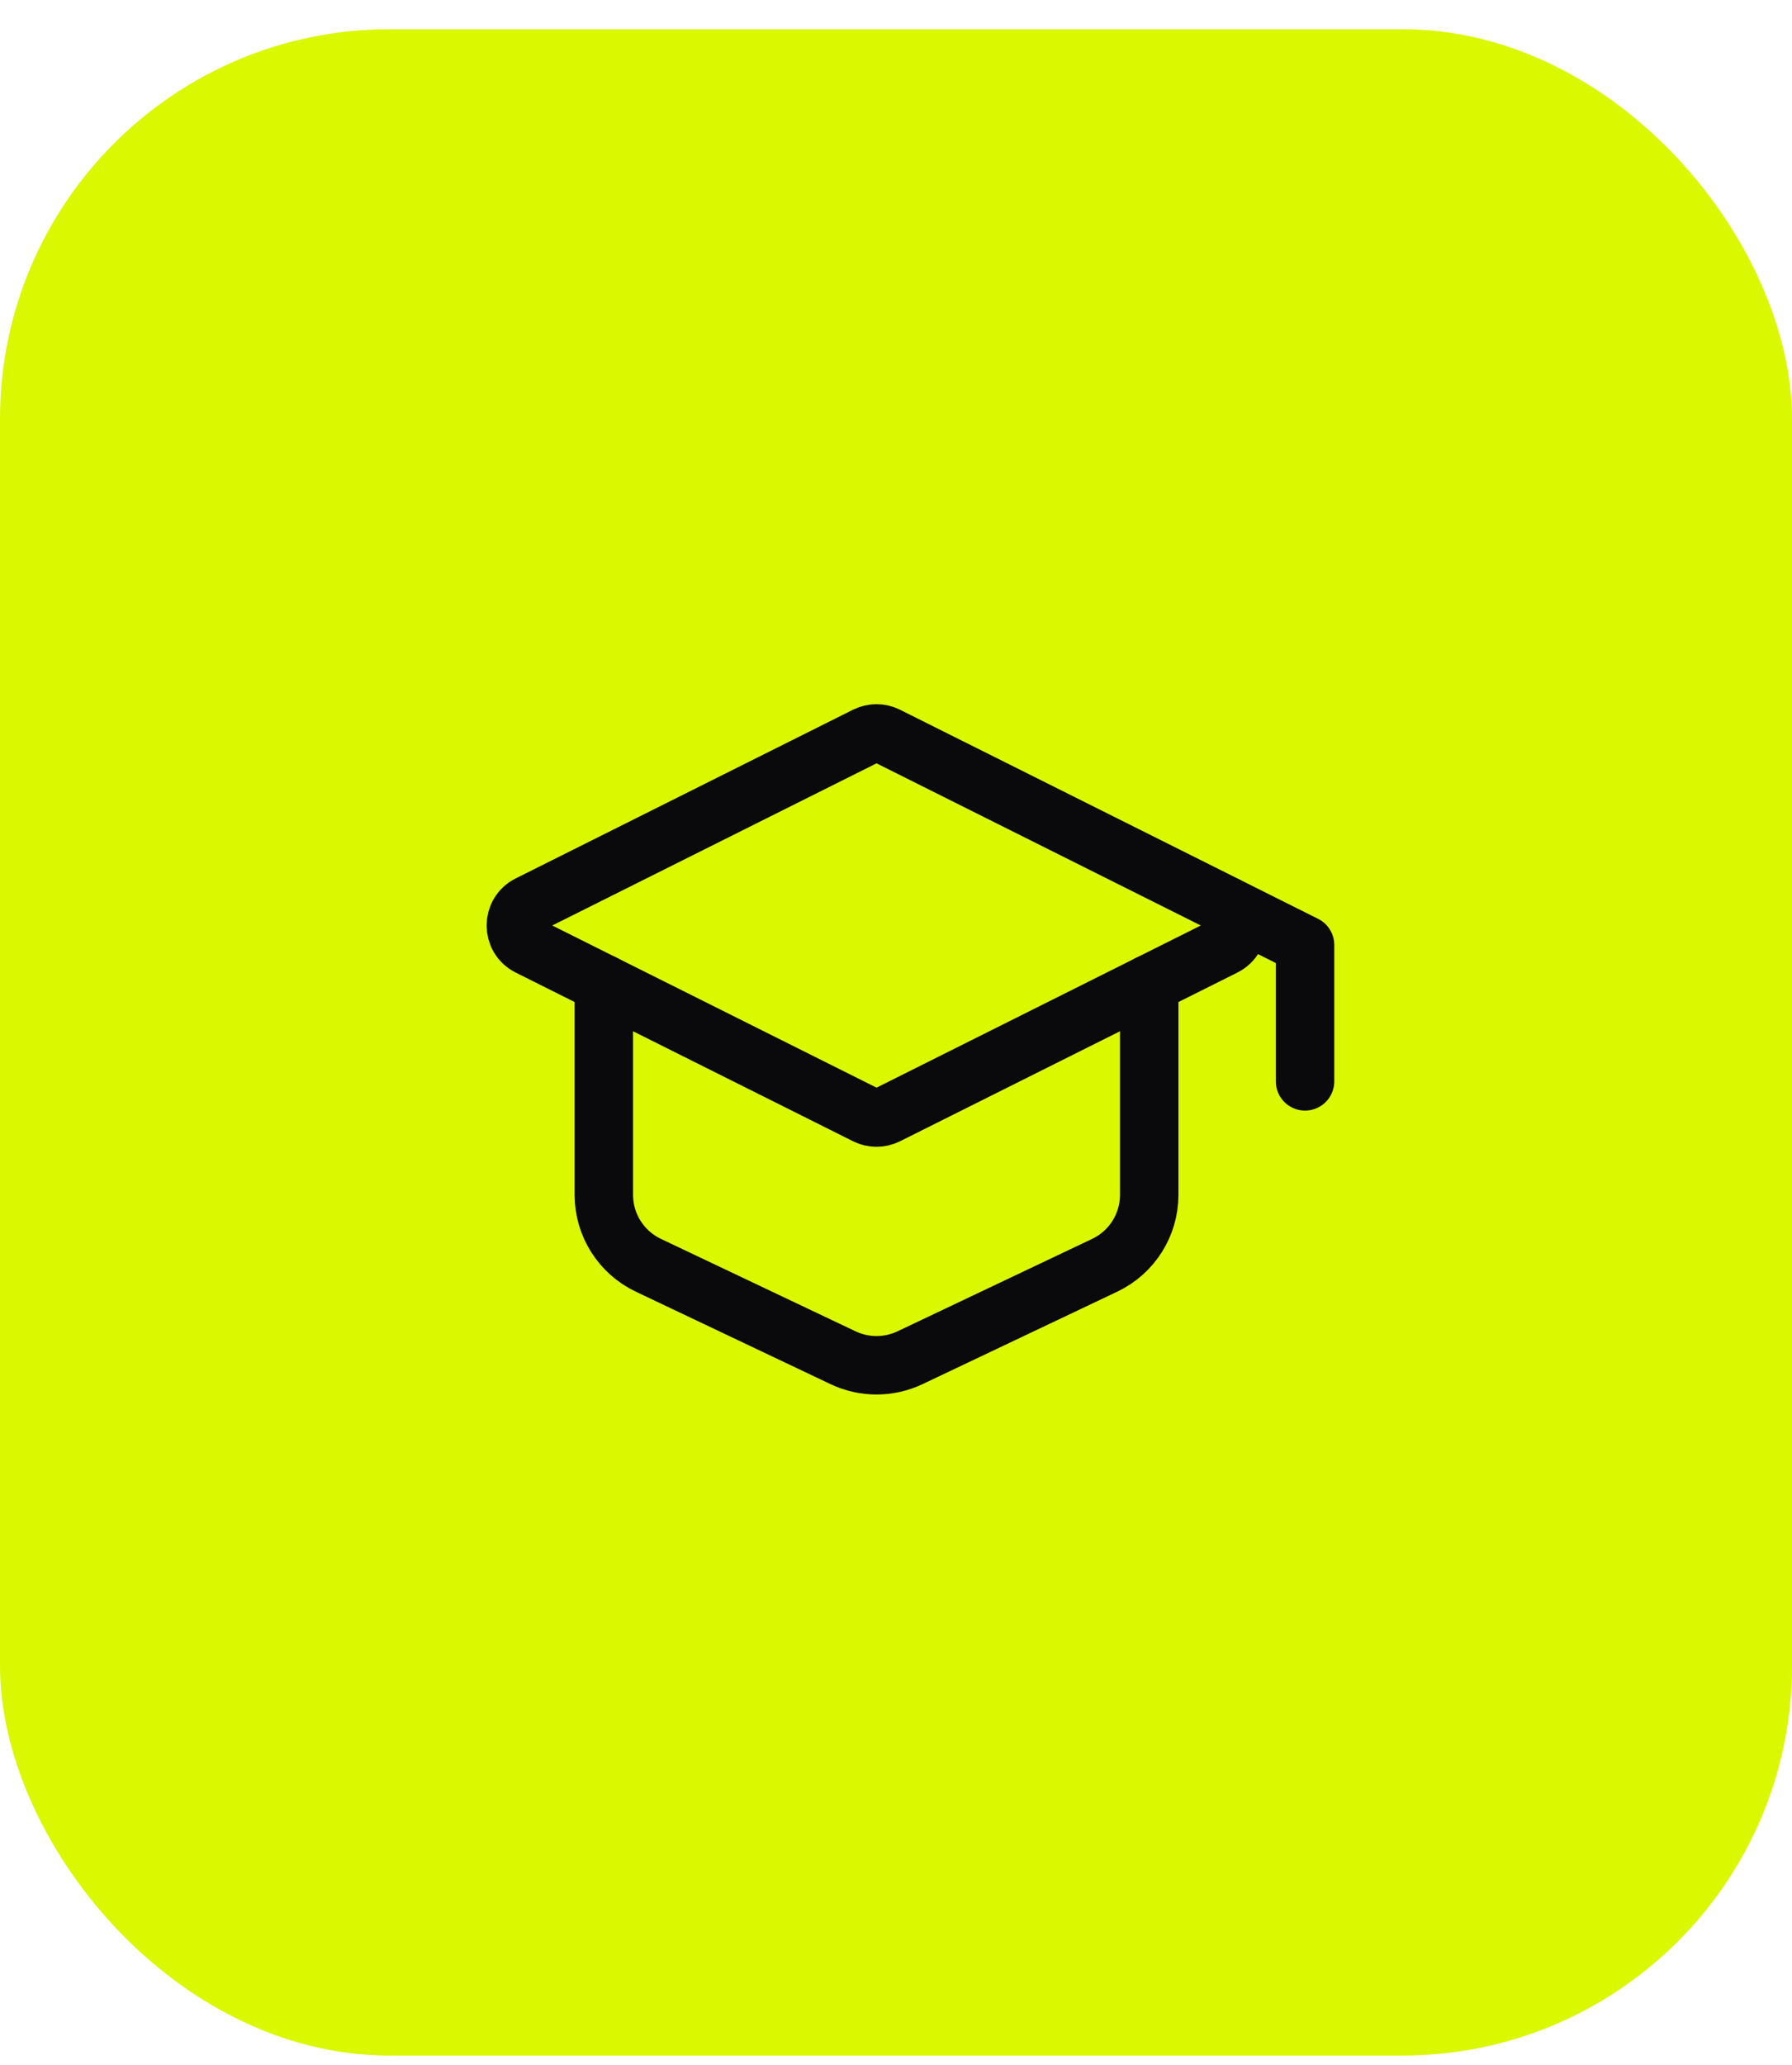 <svg width="46" height="53" viewBox="0 0 46 53" fill="none" xmlns="http://www.w3.org/2000/svg">
<rect y="0.75" width="46" height="52" rx="10" fill="#DAF800"/>
<path d="M13.573 23.213L22.232 18.884C22.401 18.8 22.599 18.8 22.768 18.884L31.427 23.213C31.869 23.434 31.869 24.066 31.427 24.287L22.768 28.616C22.599 28.7 22.401 28.7 22.232 28.616L13.573 24.287C13.131 24.066 13.131 23.434 13.573 23.213Z" stroke="#0A0A0C" stroke-width="1.5" stroke-linecap="round" stroke-linejoin="round"/>
<path d="M33.5 27.75L33.5 24.25L31.5 23.25" stroke="#0A0A0C" stroke-width="1.5" stroke-linecap="round" stroke-linejoin="round"/>
<path d="M15.5 25.25V30.662C15.5 31.434 15.945 32.138 16.642 32.469L21.642 34.843C22.185 35.1 22.815 35.1 23.358 34.843L28.358 32.469C29.055 32.138 29.5 31.434 29.5 30.662V25.25" stroke="#0A0A0C" stroke-width="1.5" stroke-linecap="round" stroke-linejoin="round"/>
</svg>
